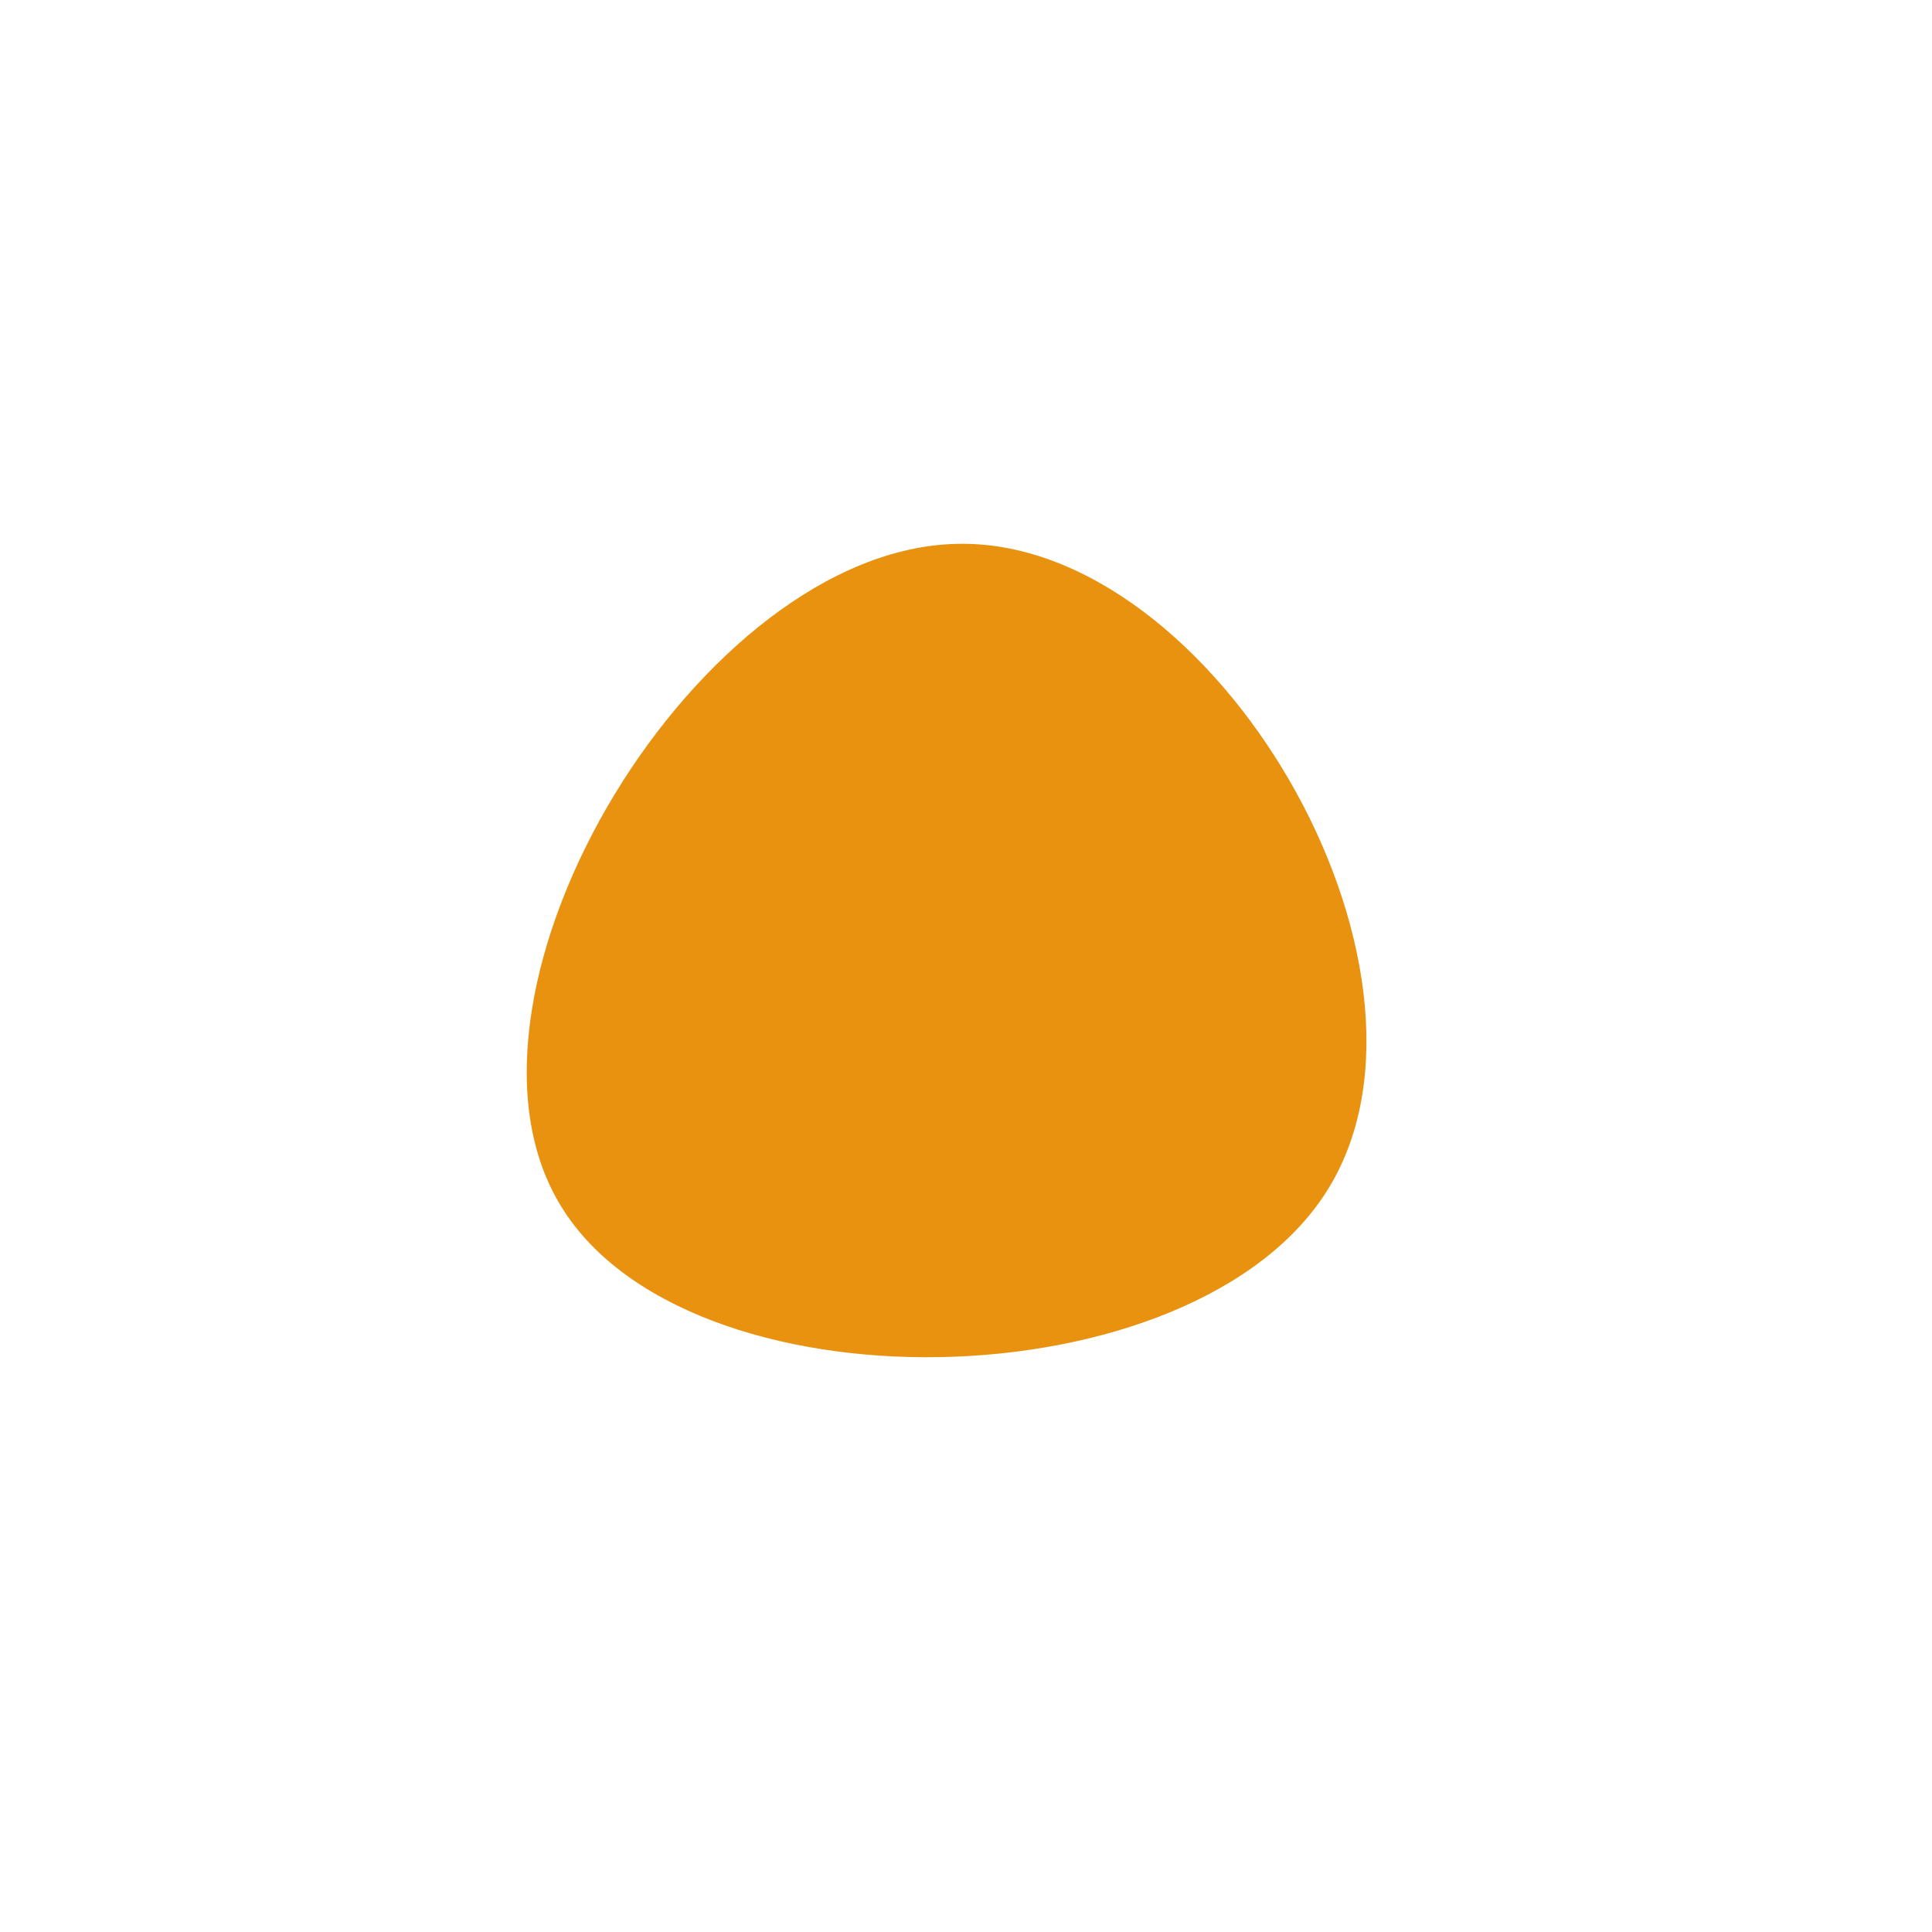 <?xml version="1.0" standalone="no"?>
<svg viewBox="0 0 200 200" xmlns="http://www.w3.org/2000/svg">
  <path fill="#E89210" d="M37.6,22.9C23.9,45.6,-29.4,46.6,-42.2,24.4C-55.1,2.2,-27.5,-43.2,-0.9,-43.7C25.7,-44.3,51.4,0.1,37.6,22.9Z" transform="translate(100 100)" />
</svg>
